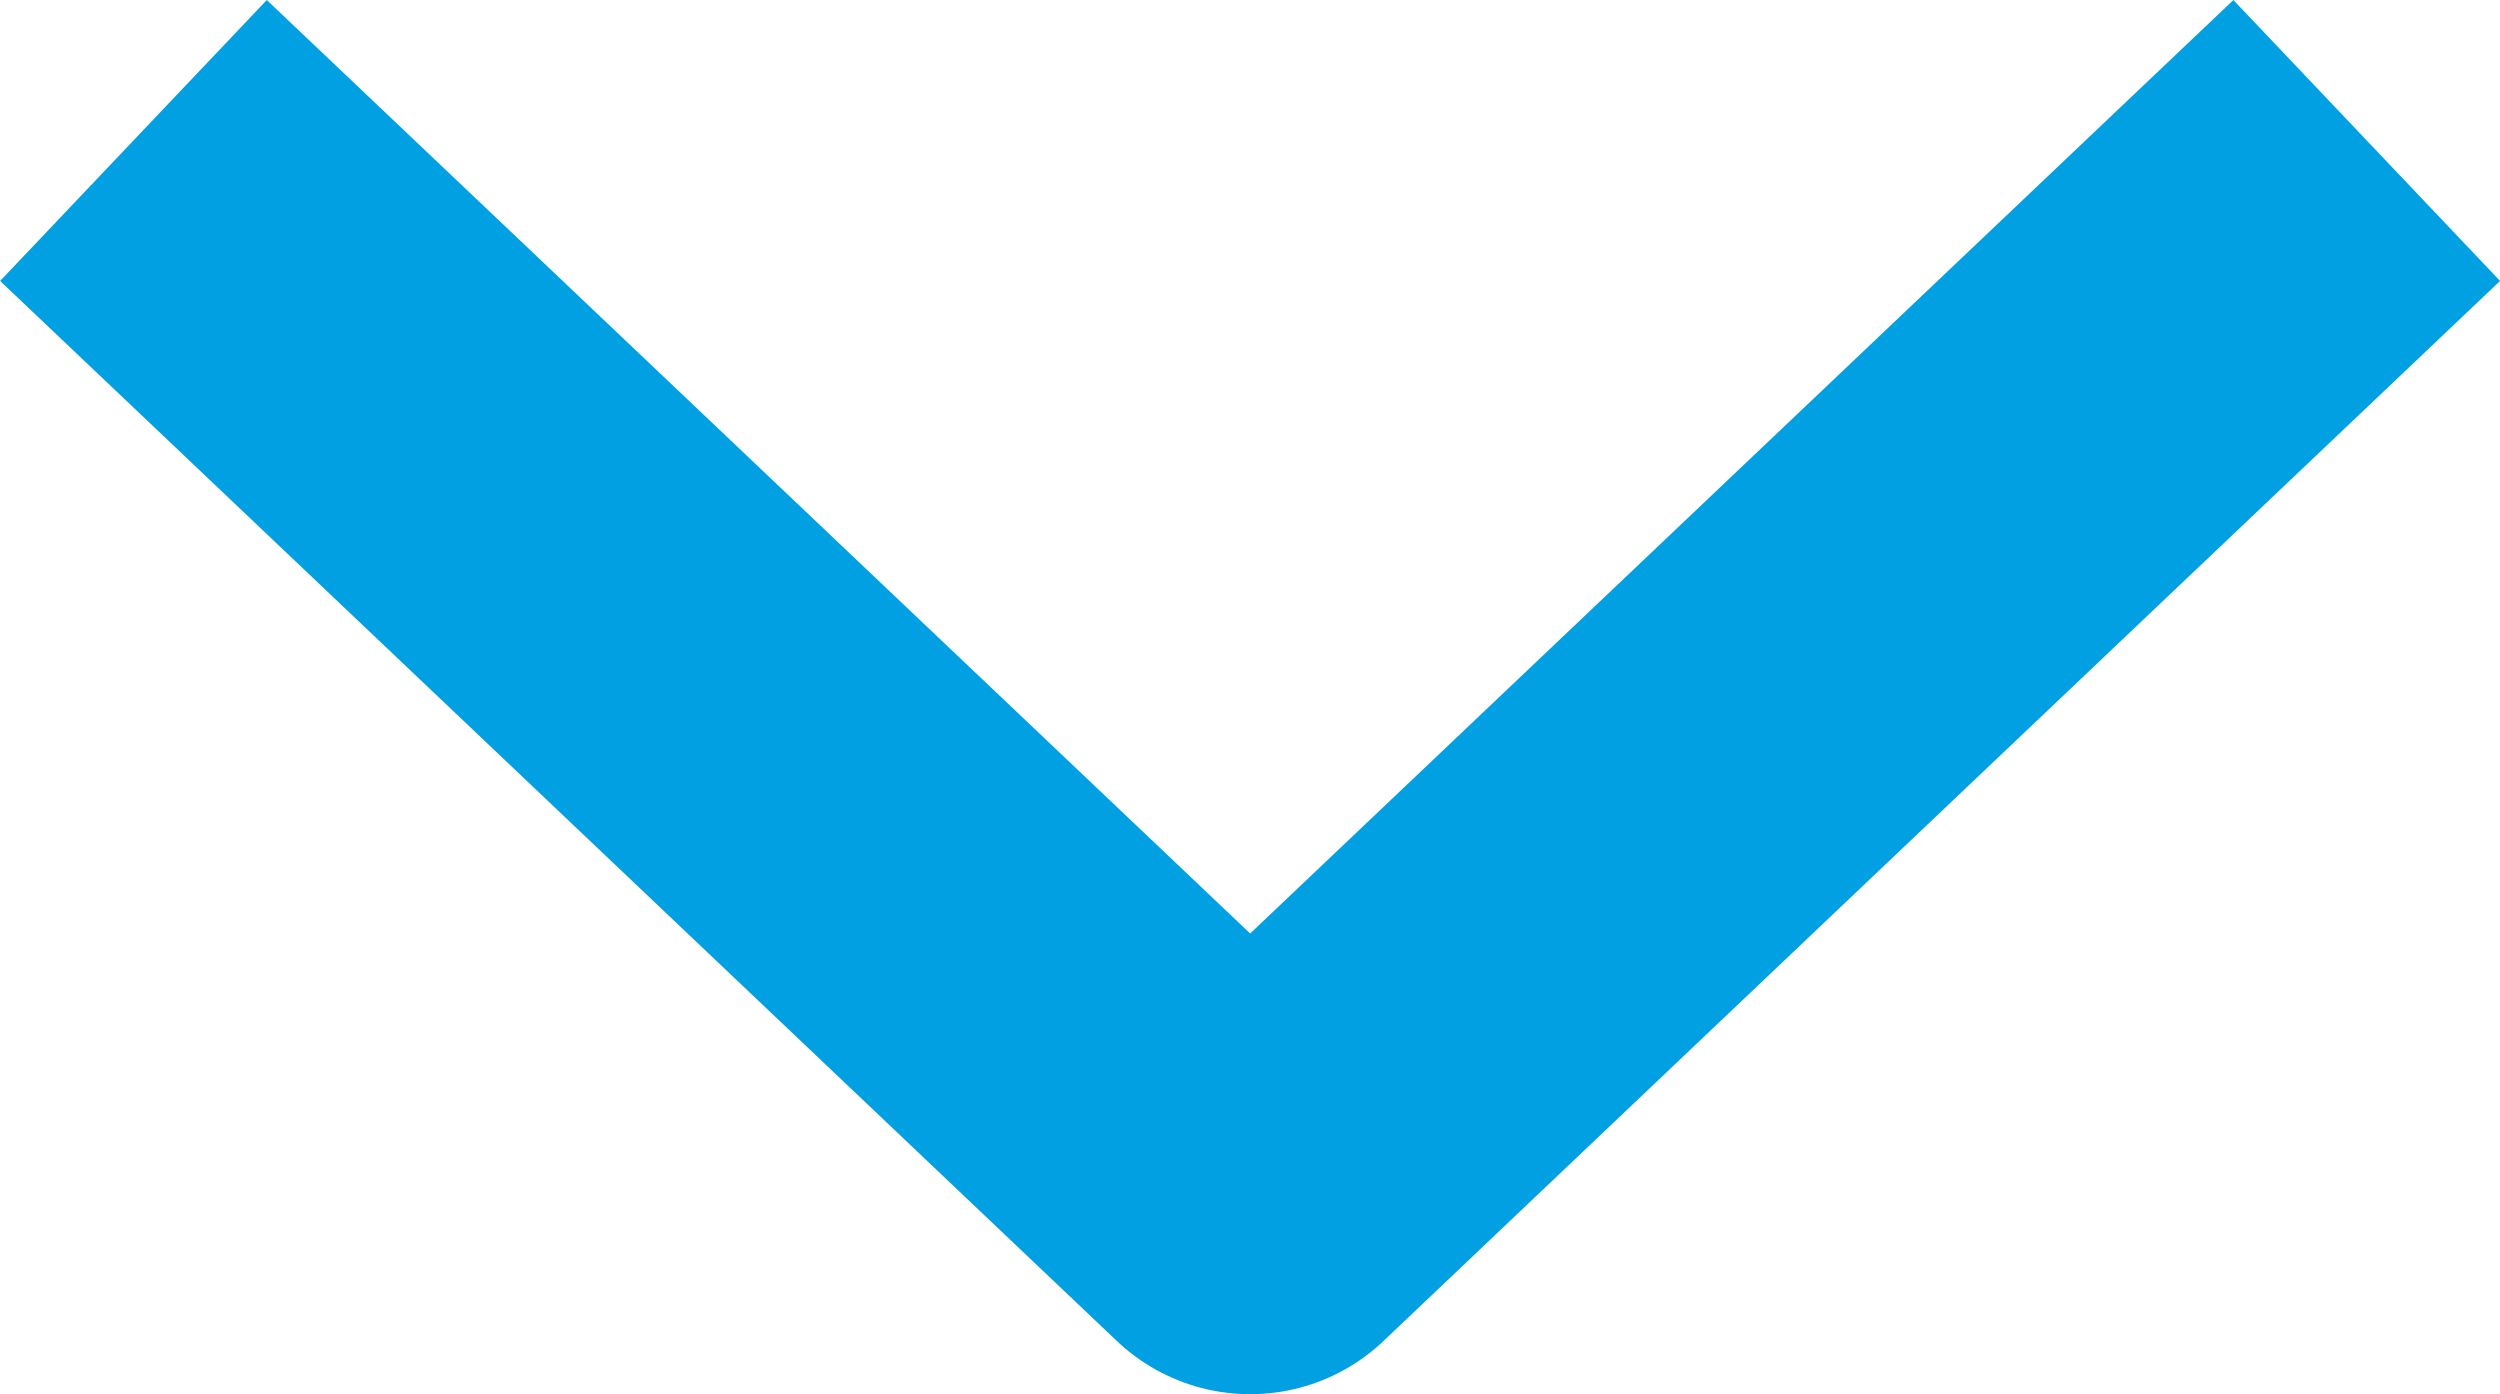 <svg xmlns="http://www.w3.org/2000/svg" width="14.2" height="7.919" viewBox="0 0 14.2 7.919">
  <path id="Path_34" data-name="Path 34" d="M619.34,559l6.343,6.021L632.025,559" transform="translate(-618.582 -558.202)" fill="none" stroke="#00a0e2" stroke-linejoin="round" stroke-miterlimit="10" stroke-width="2.2"/>
</svg>
